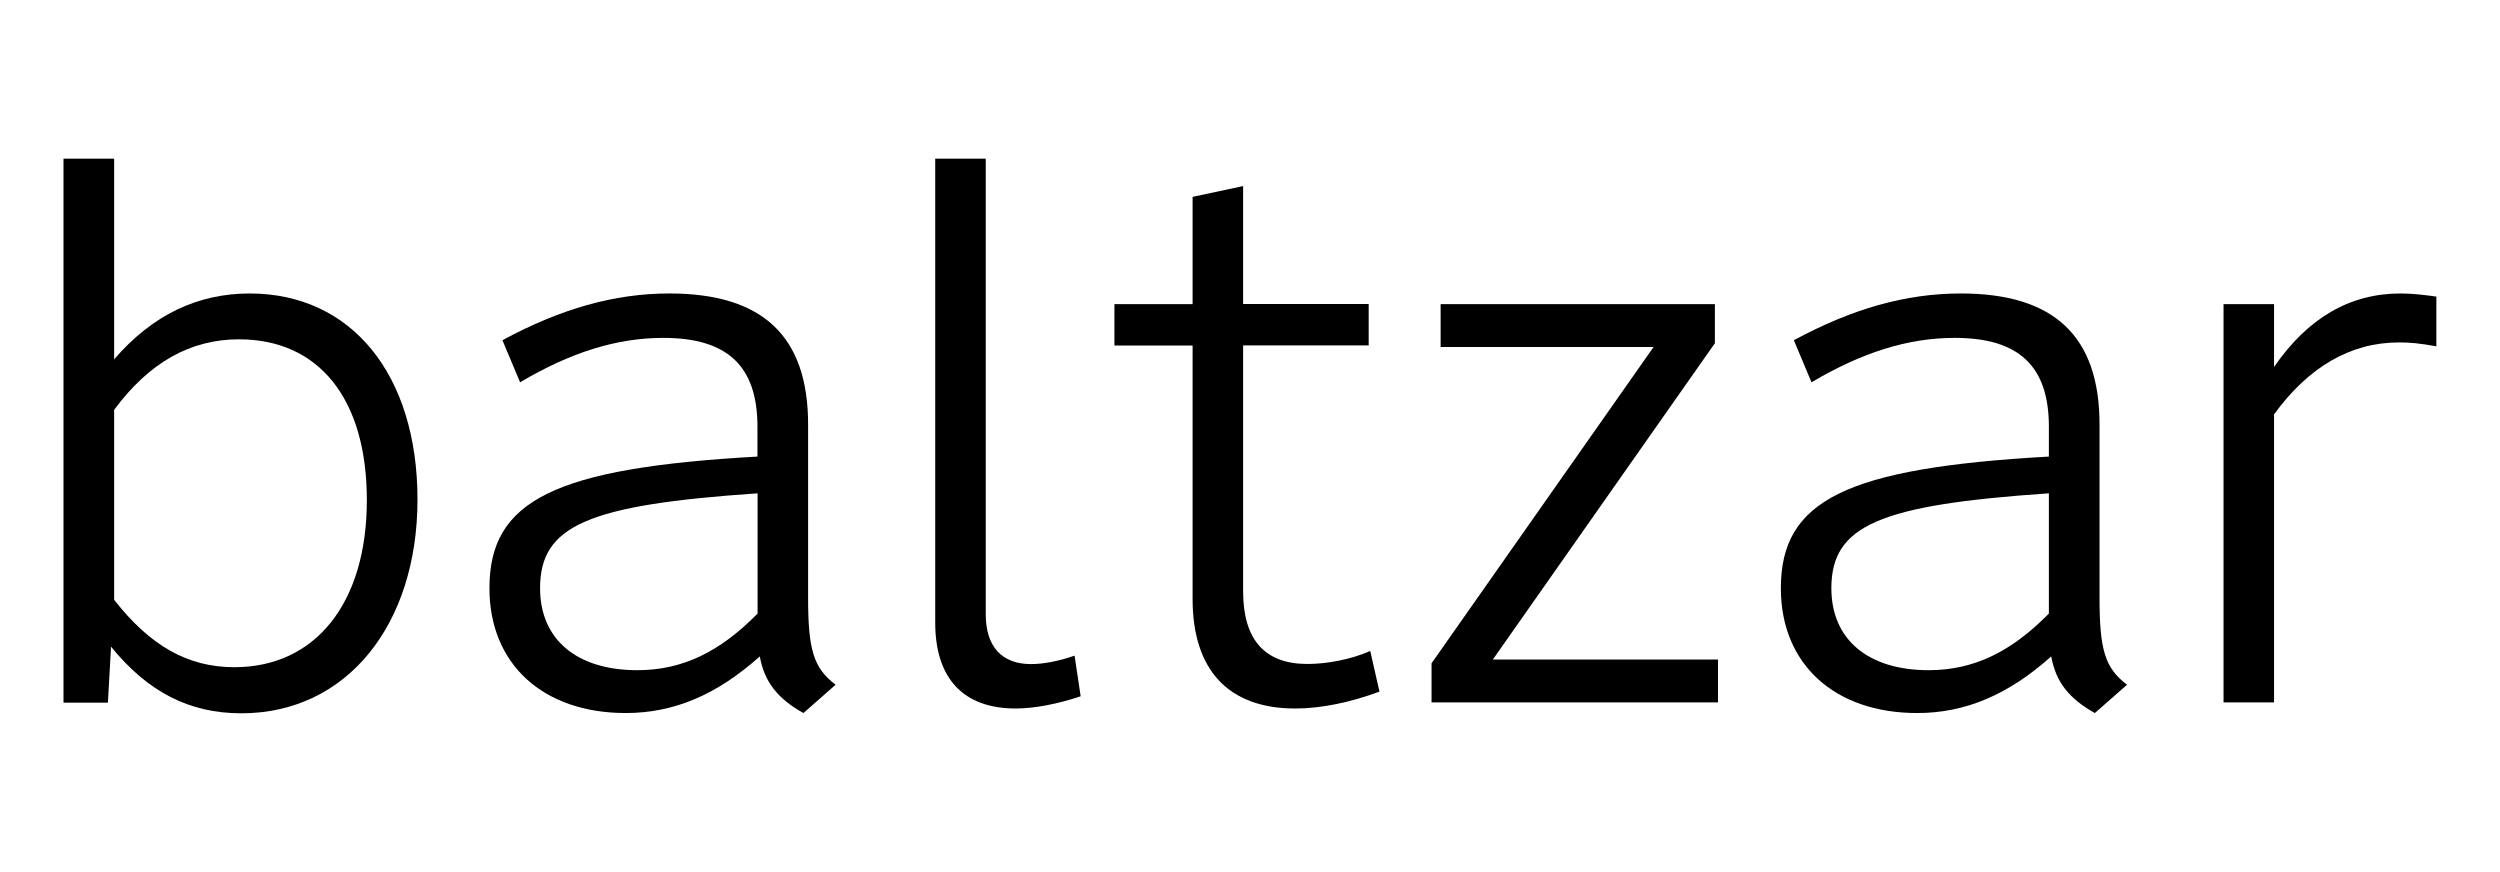<svg xmlns="http://www.w3.org/2000/svg" id="Layer_1" data-name="Layer 1" viewBox="0 0 192.52 67.14"><path d="M8.79,12.22v15.45c2.95-3.42,6.43-5.07,10.44-5.07,7.84,0,12.92,6.25,12.92,15.87s-5.43,16.46-13.57,16.46c-4.01,0-7.2-1.65-10.03-5.13l-.24,4.31h-3.42V12.22h3.89ZM8.79,31.56v14.63c2.77,3.54,5.66,5.19,9.26,5.19,6.25,0,10.2-4.95,10.2-12.86s-3.77-12.39-9.85-12.39c-3.72,0-6.9,1.77-9.61,5.43Z"></path><path d="M62.23,46.01c0,4.01.41,5.43,2.12,6.72l-2.48,2.18c-2.01-1.12-3.01-2.42-3.36-4.36-3.3,2.95-6.61,4.36-10.32,4.36-6.37,0-10.5-3.77-10.5-9.61,0-6.78,5.01-9.26,20.64-10.14v-2.3c0-4.66-2.3-6.84-7.25-6.84-3.6,0-7.14,1.12-11.03,3.42l-1.36-3.24c4.48-2.42,8.61-3.6,12.86-3.6,7.2,0,10.68,3.3,10.68,10.09v13.33ZM58.34,37.99c-13.09.89-16.75,2.48-16.75,7.31,0,3.95,2.83,6.31,7.49,6.31,3.42,0,6.31-1.36,9.26-4.36v-9.26Z"></path><path d="M75.91,47.31c0,2.48,1.24,3.83,3.48,3.83,1,0,2.18-.24,3.36-.65l.47,3.13c-1.77.59-3.54.94-5.01.94-4.01,0-6.19-2.3-6.19-6.61V12.22h3.89v35.09Z"></path><path d="M85.82,23.42h6.02v-8.26l3.89-.83v9.08h9.67v3.19h-9.67v18.93c0,3.72,1.65,5.6,4.95,5.6,1.53,0,3.36-.35,4.84-1l.71,3.13c-2.24.83-4.48,1.3-6.49,1.3-5.13,0-7.9-2.95-7.9-8.43v-19.52h-6.02v-3.19Z"></path><path d="M110.95,23.42h21.11v3.01l-17.1,24.36h17.34v3.3h-22.06v-3.01l17.1-24.36h-16.4v-3.3Z"></path><path d="M161.68,46.01c0,4.01.41,5.43,2.12,6.72l-2.48,2.18c-2.01-1.12-3.01-2.42-3.36-4.36-3.3,2.95-6.61,4.36-10.32,4.36-6.37,0-10.5-3.77-10.5-9.61,0-6.78,5.01-9.26,20.64-10.14v-2.3c0-4.66-2.3-6.84-7.25-6.84-3.6,0-7.14,1.12-11.03,3.42l-1.36-3.24c4.48-2.42,8.61-3.6,12.86-3.6,7.2,0,10.68,3.3,10.68,10.09v13.33ZM157.78,37.99c-13.09.89-16.75,2.48-16.75,7.31,0,3.95,2.83,6.31,7.49,6.31,3.42,0,6.31-1.36,9.26-4.36v-9.26Z"></path><path d="M171.23,54.09v-30.67h3.89v4.84c2.59-3.77,5.84-5.66,9.73-5.66,1,0,1.89.12,2.77.24v3.83c-1.3-.24-2.06-.3-2.89-.3-3.72,0-6.96,1.89-9.61,5.54v22.18h-3.89Z"></path></svg>